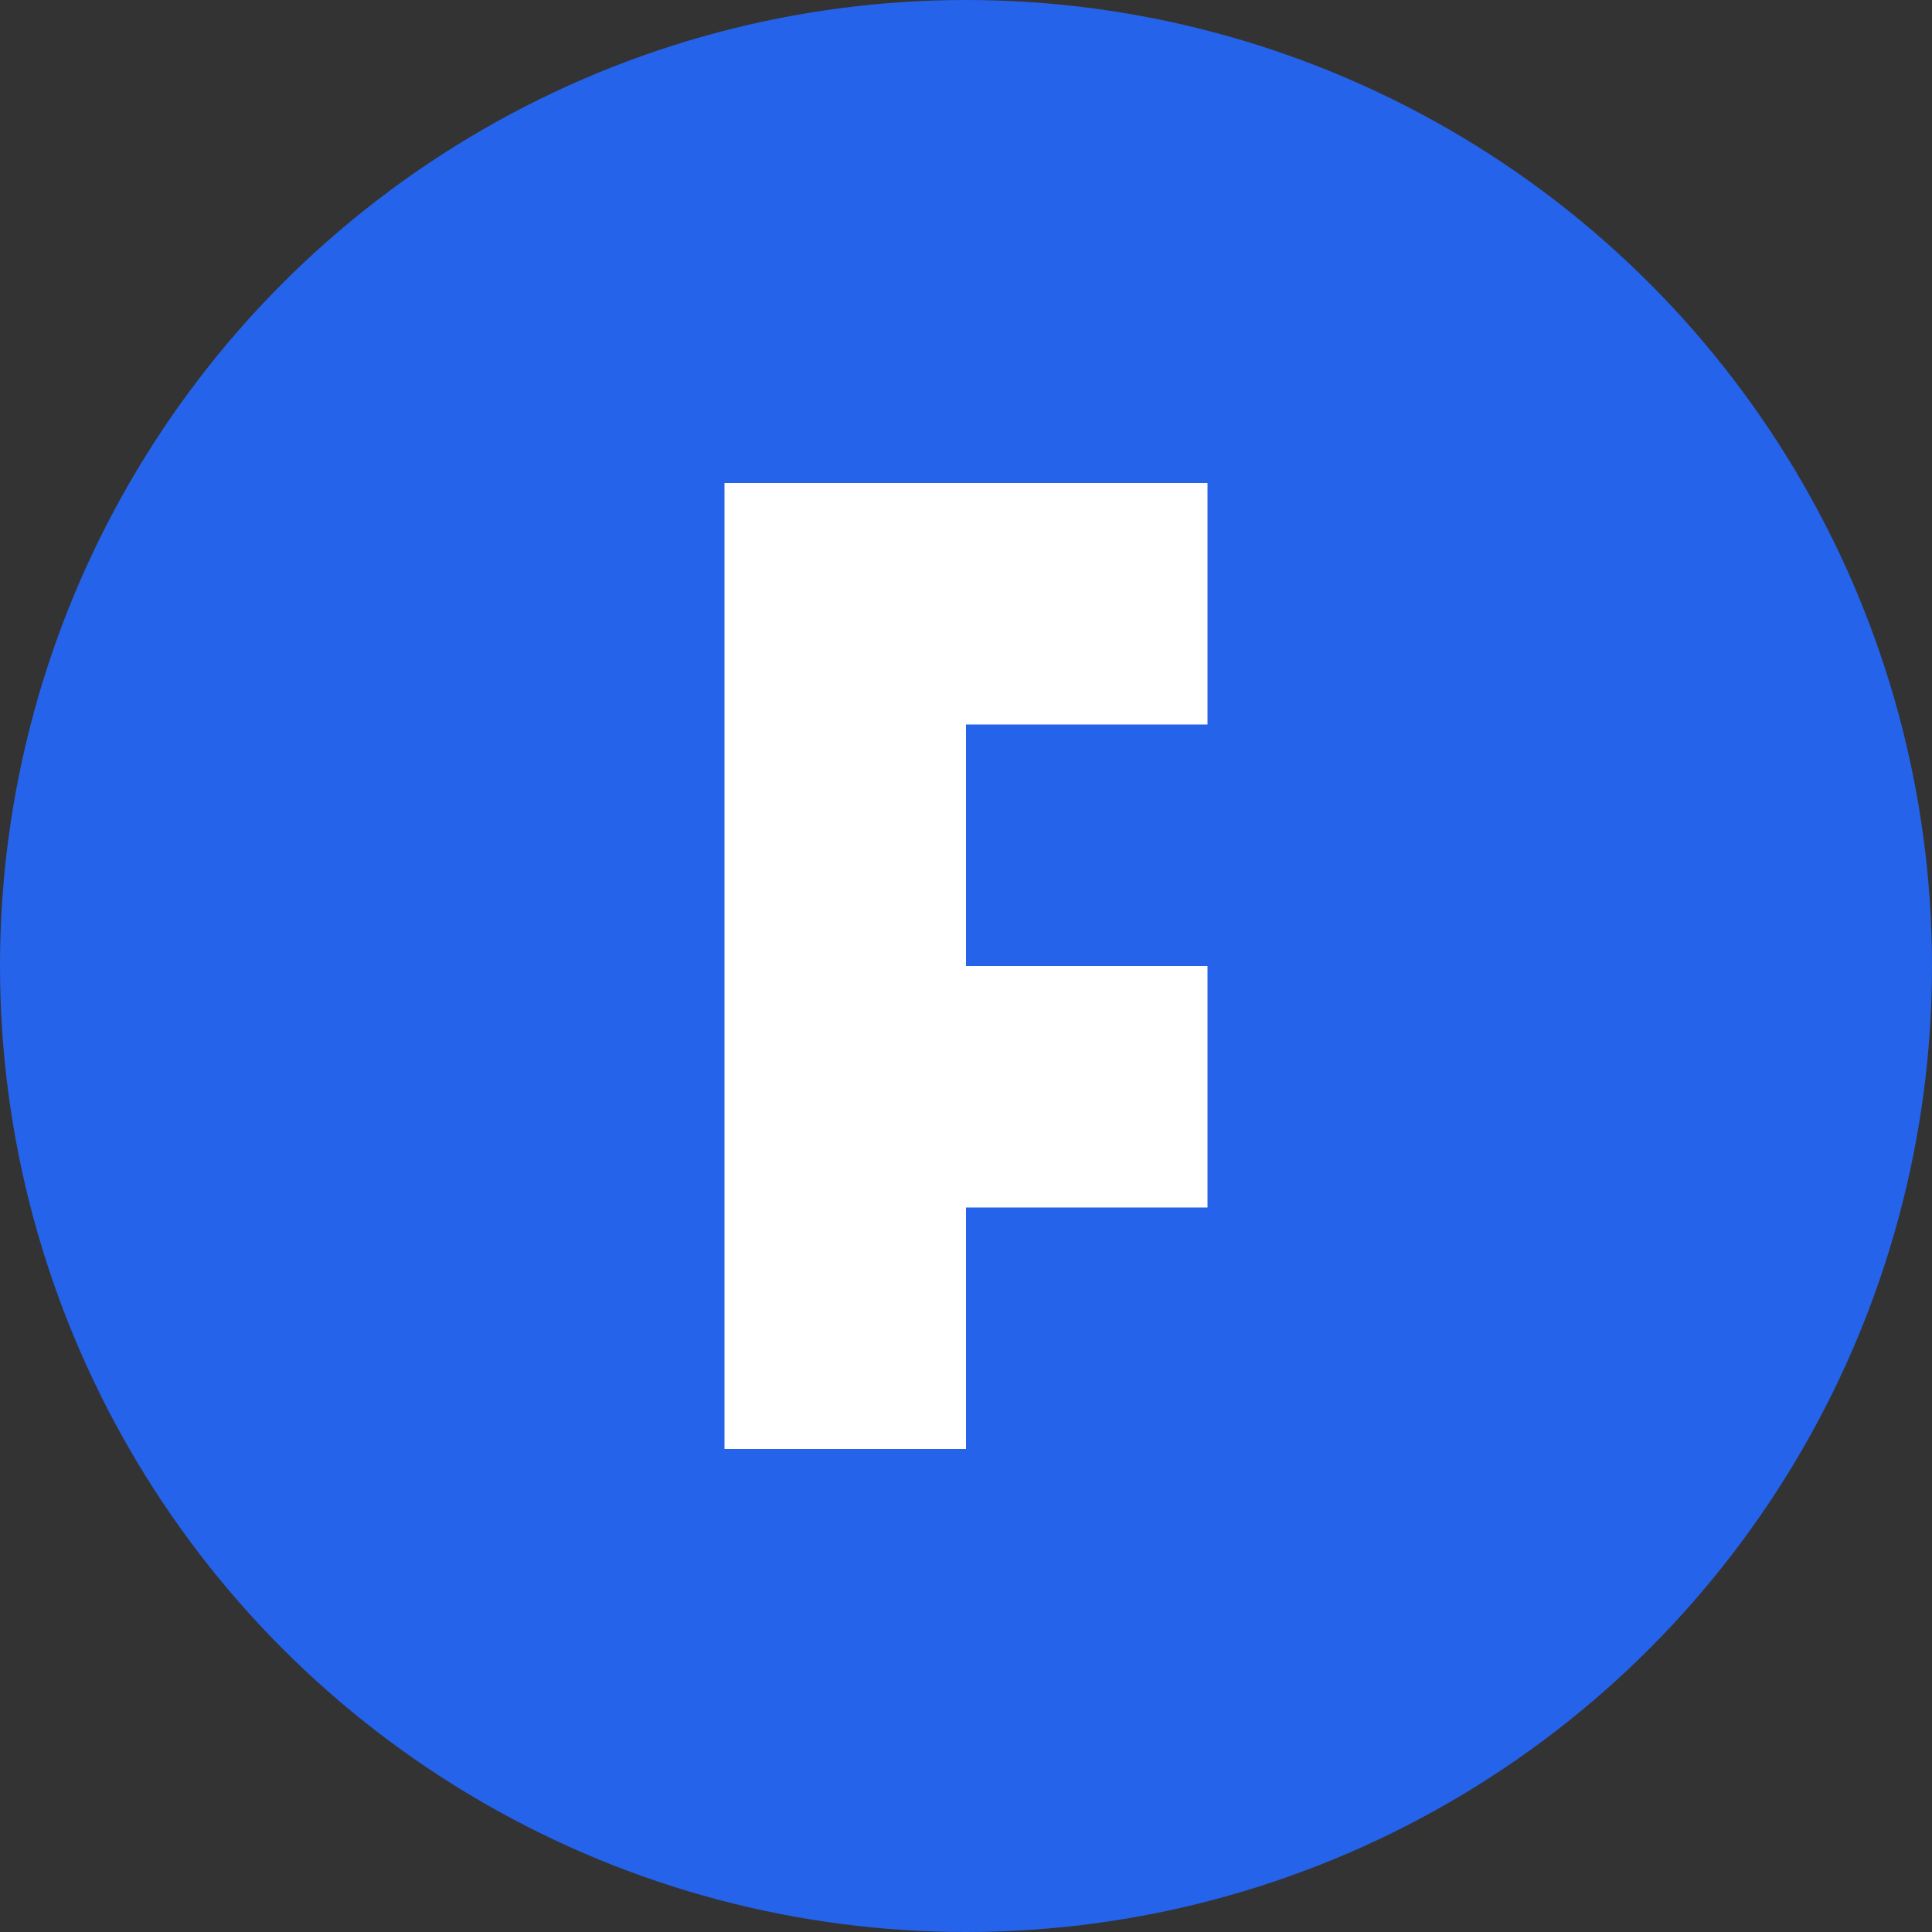 <svg width="32" height="32" viewBox="0 0 32 32" xmlns="http://www.w3.org/2000/svg">
  <rect x="0" y="0" width="32" height="32" fill="#333333" stroke="none"/>
  <circle cx="16" cy="16" r="16" fill="#2563eb"/>
  <path d="M12 8 L20 8 L20 12 L16 12 L16 16 L20 16 L20 20 L16 20 L16 24 L20 24 L12 24 Z" fill="white"/>
</svg>